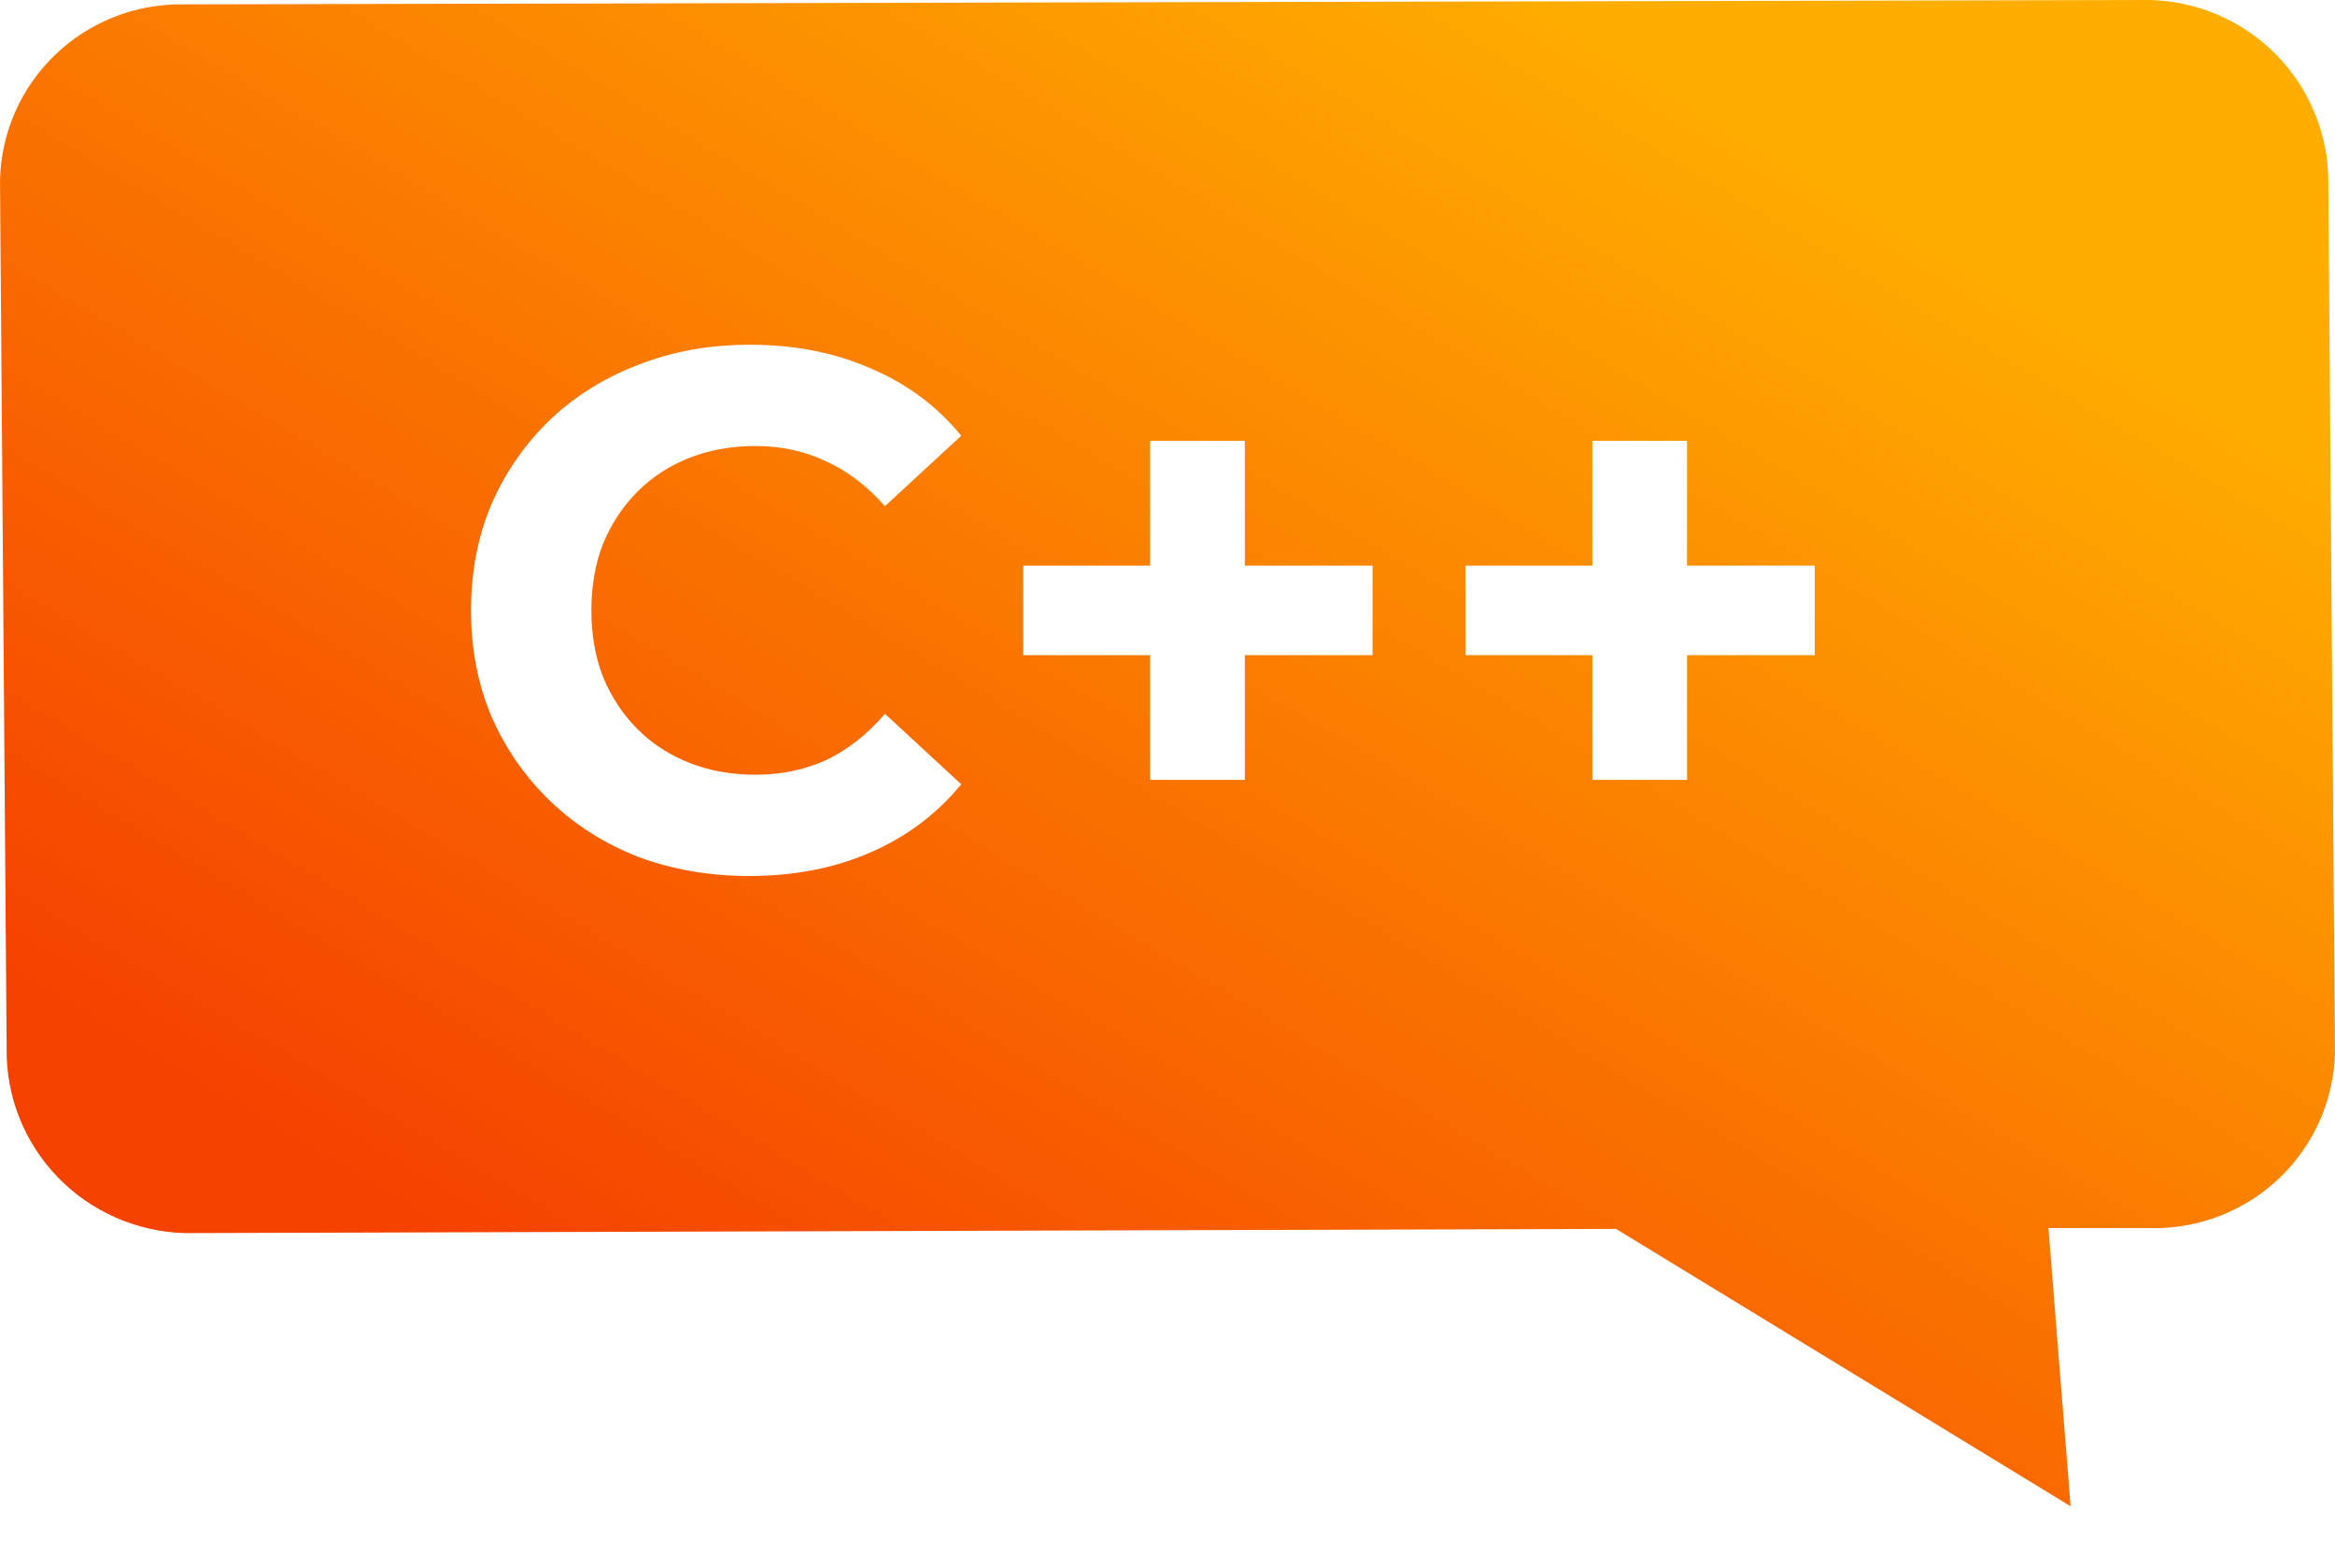 <svg width="70" height="47" viewBox="0 0 70 47" fill="none" xmlns="http://www.w3.org/2000/svg">
<g filter="url(#filter0_i_10257_1029)">
<path d="M64.483 0L5.245 0.132C3.808 0.178 2.449 0.79 1.466 1.832C0.483 2.874 -0.043 4.261 0.003 5.689L0.199 31.433C0.179 32.867 0.726 34.251 1.723 35.287C2.721 36.323 4.088 36.928 5.53 36.971L48.447 36.845L62.074 45.161L61.409 36.82H64.755C65.467 36.797 66.167 36.635 66.816 36.343C67.465 36.051 68.049 35.635 68.536 35.118C69.023 34.601 69.403 33.994 69.653 33.332C69.904 32.669 70.021 31.964 69.997 31.256L69.8 5.519C69.818 4.09 69.27 2.712 68.276 1.68C67.282 0.647 65.92 0.044 64.483 0Z" fill="url(#paint0_linear_10257_1029)"/>
</g>
<path d="M22.459 26.264C21.271 26.264 20.163 26.073 19.137 25.692C18.125 25.296 17.245 24.739 16.497 24.02C15.749 23.301 15.162 22.458 14.737 21.49C14.326 20.522 14.121 19.459 14.121 18.3C14.121 17.141 14.326 16.078 14.737 15.11C15.162 14.142 15.749 13.299 16.497 12.58C17.259 11.861 18.147 11.311 19.159 10.93C20.171 10.534 21.278 10.336 22.481 10.336C23.815 10.336 25.018 10.571 26.089 11.04C27.174 11.495 28.083 12.169 28.817 13.064L26.529 15.176C26.001 14.575 25.414 14.127 24.769 13.834C24.123 13.526 23.419 13.372 22.657 13.372C21.938 13.372 21.278 13.489 20.677 13.724C20.075 13.959 19.555 14.296 19.115 14.736C18.675 15.176 18.33 15.697 18.081 16.298C17.846 16.899 17.729 17.567 17.729 18.3C17.729 19.033 17.846 19.701 18.081 20.302C18.33 20.903 18.675 21.424 19.115 21.864C19.555 22.304 20.075 22.641 20.677 22.876C21.278 23.111 21.938 23.228 22.657 23.228C23.419 23.228 24.123 23.081 24.769 22.788C25.414 22.48 26.001 22.018 26.529 21.402L28.817 23.514C28.083 24.409 27.174 25.091 26.089 25.56C25.018 26.029 23.808 26.264 22.459 26.264ZM34.481 23.382V13.218H37.319V23.382H34.481ZM30.675 19.642V16.958H41.148V19.642H30.675ZM47.737 23.382V13.218H50.575V23.382H47.737ZM43.931 19.642V16.958H54.403V19.642H43.931Z" fill="white"/>
<defs>
<filter id="filter0_i_10257_1029" x="0" y="0" width="70" height="45.161" filterUnits="userSpaceOnUse" color-interpolation-filters="sRGB">
<feFlood flood-opacity="0" result="BackgroundImageFix"/>
<feBlend mode="normal" in="SourceGraphic" in2="BackgroundImageFix" result="shape"/>
<feColorMatrix in="SourceAlpha" type="matrix" values="0 0 0 0 0 0 0 0 0 0 0 0 0 0 0 0 0 0 127 0" result="hardAlpha"/>
<feOffset/>
<feGaussianBlur stdDeviation="2"/>
<feComposite in2="hardAlpha" operator="arithmetic" k2="-1" k3="1"/>
<feColorMatrix type="matrix" values="0 0 0 0 0 0 0 0 0 0 0 0 0 0 0 0 0 0 0.12 0"/>
<feBlend mode="normal" in2="shape" result="effect1_innerShadow_10257_1029"/>
</filter>
<linearGradient id="paint0_linear_10257_1029" x1="11.2" y1="35.677" x2="36.662" y2="-6.863" gradientUnits="userSpaceOnUse">
<stop stop-color="#F54200"/>
<stop offset="1" stop-color="#FFAE00"/>
</linearGradient>
</defs>
</svg>
